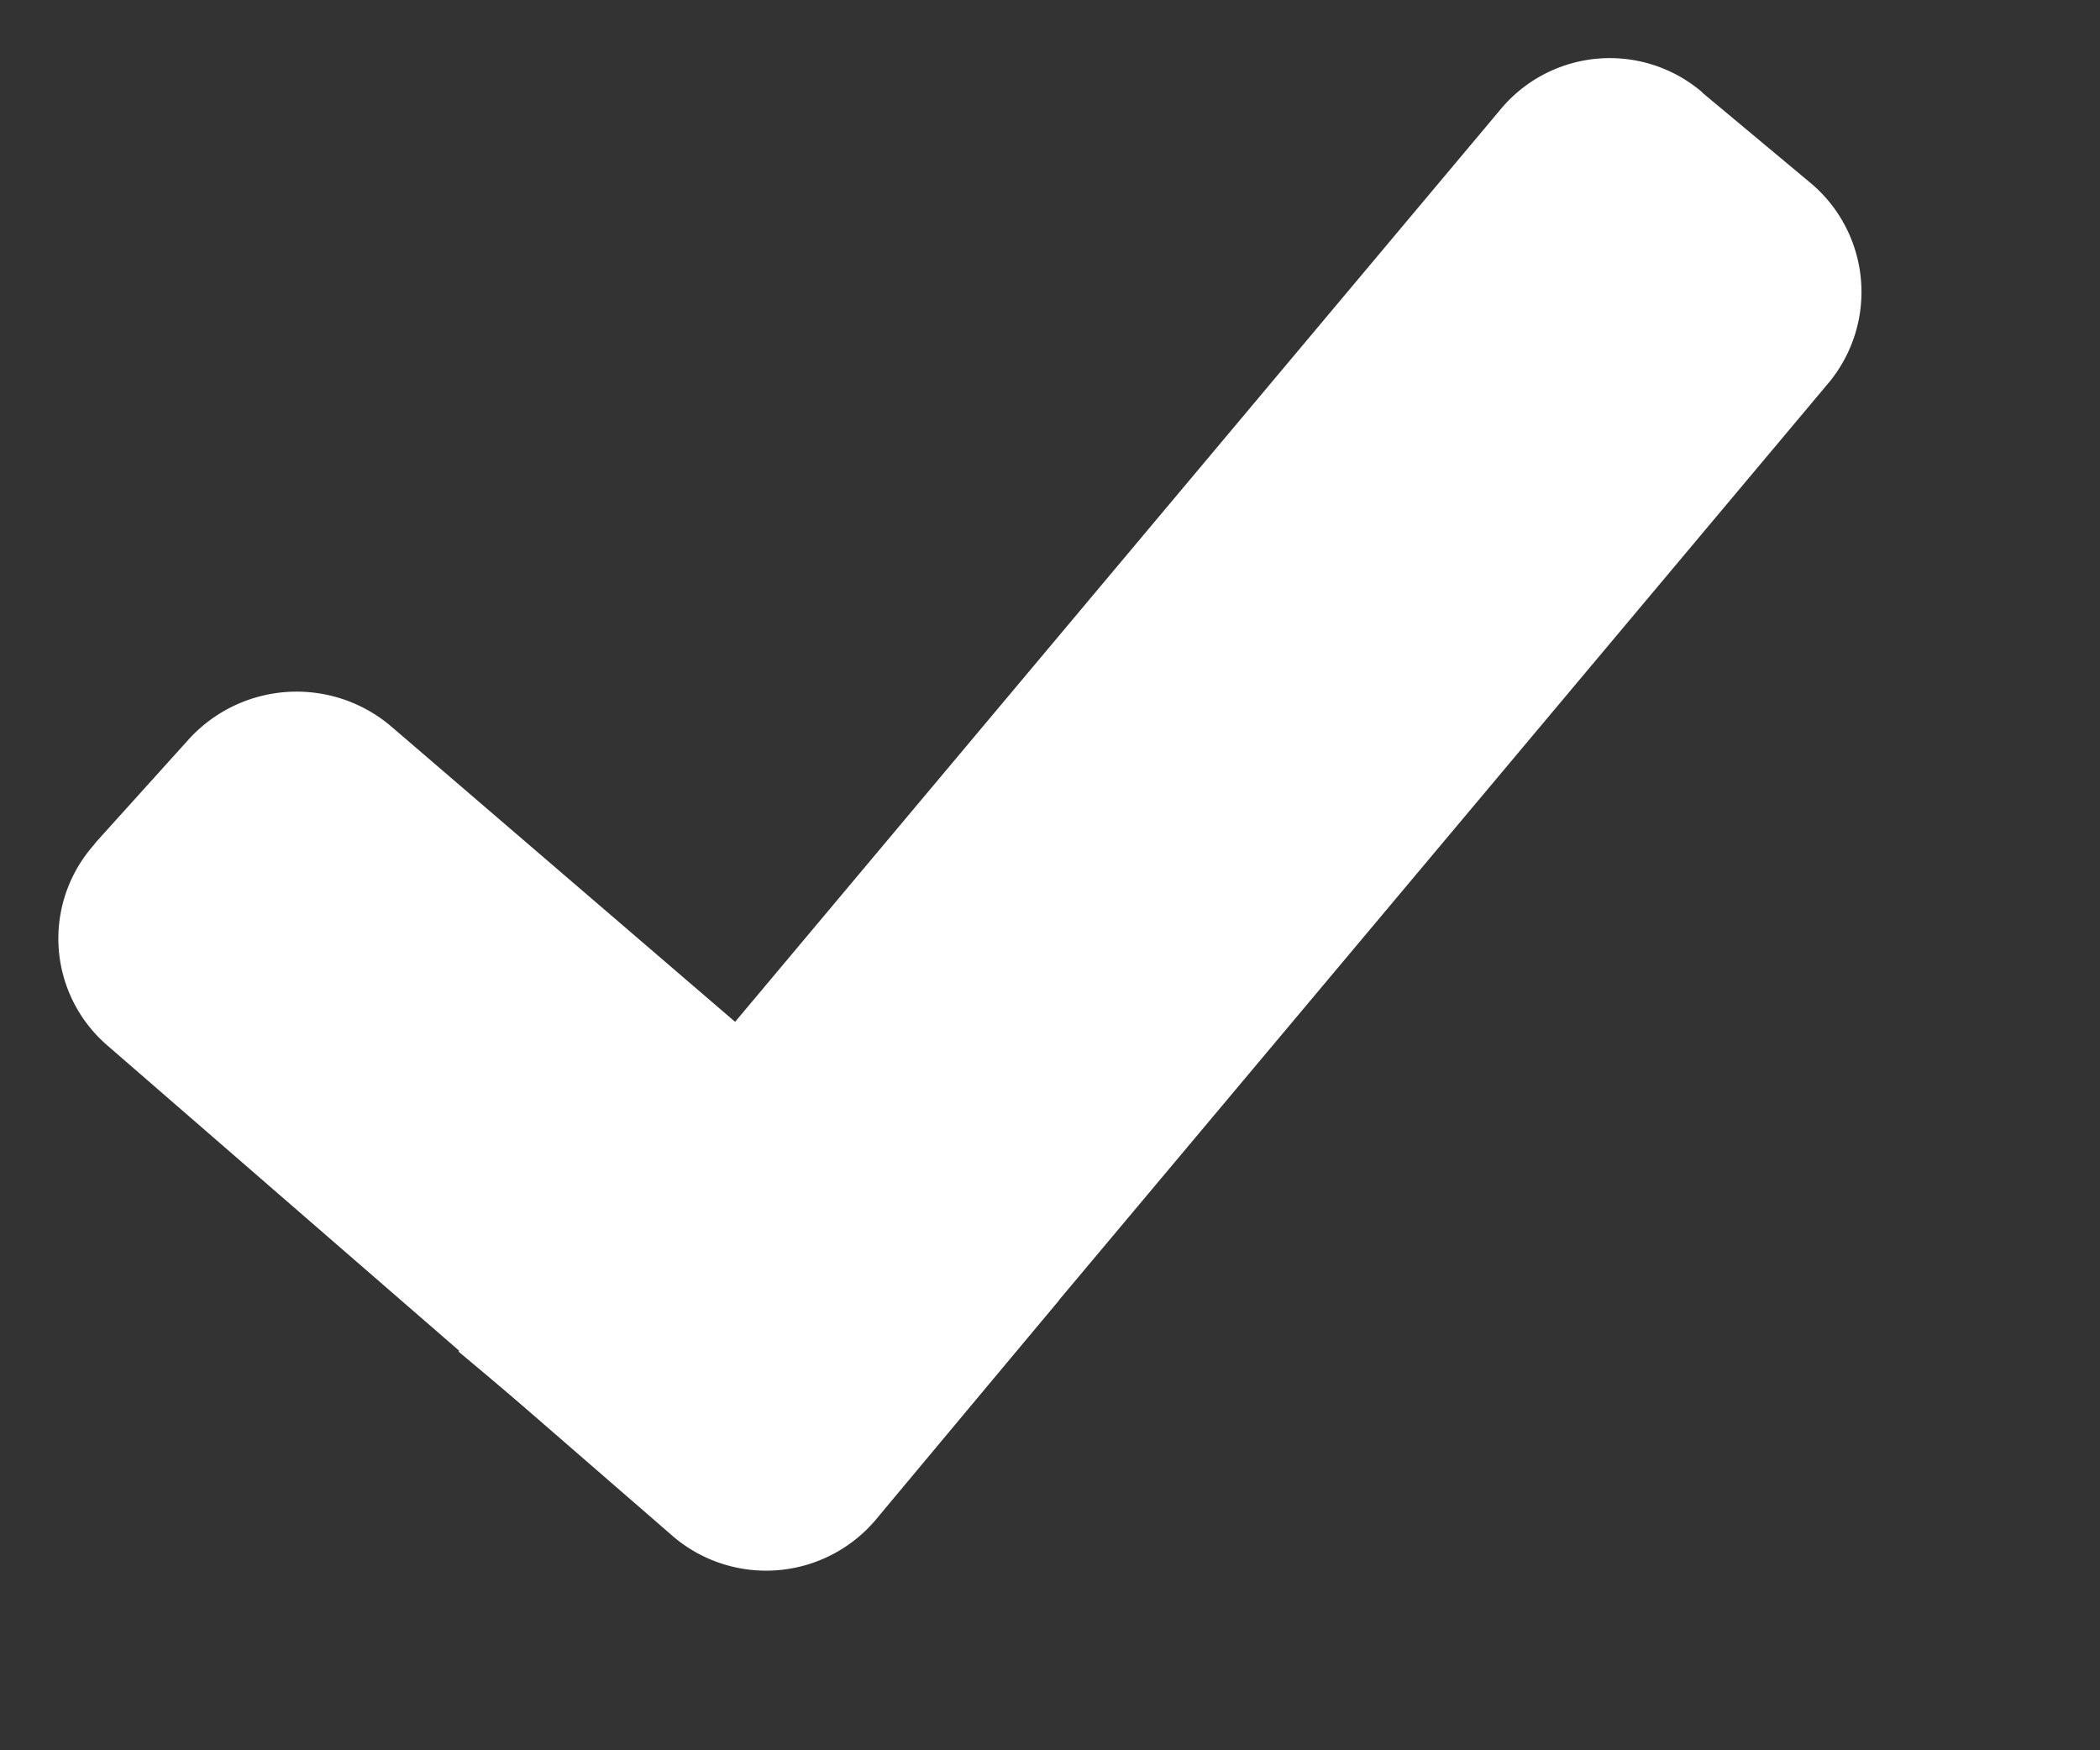 <svg xmlns="http://www.w3.org/2000/svg" width="6" height="5" viewBox="0 0 6 5" fill="none"><rect x="0" y="0" width="6" height="5" fill="#333333" stroke="none"/><g fill-rule="evenodd" fill="#fff"><path d="M4.864.264a.406.406 0 0 0-.578.05L1.31 3.861l.62.52c.177.148.43.126.578-.05l2.713-3.233a.406.406 0 0 0-.05-.577L4.863.264z"/><path d="M.274 2.406l-.006.008a.403.403 0 0 0 .037.571l1.617 1.403.007.006a.41.41 0 0 0 .571-.05l.526-.63-1.912-1.642a.417.417 0 0 0-.572.037l-.268.297z"/></g></svg>